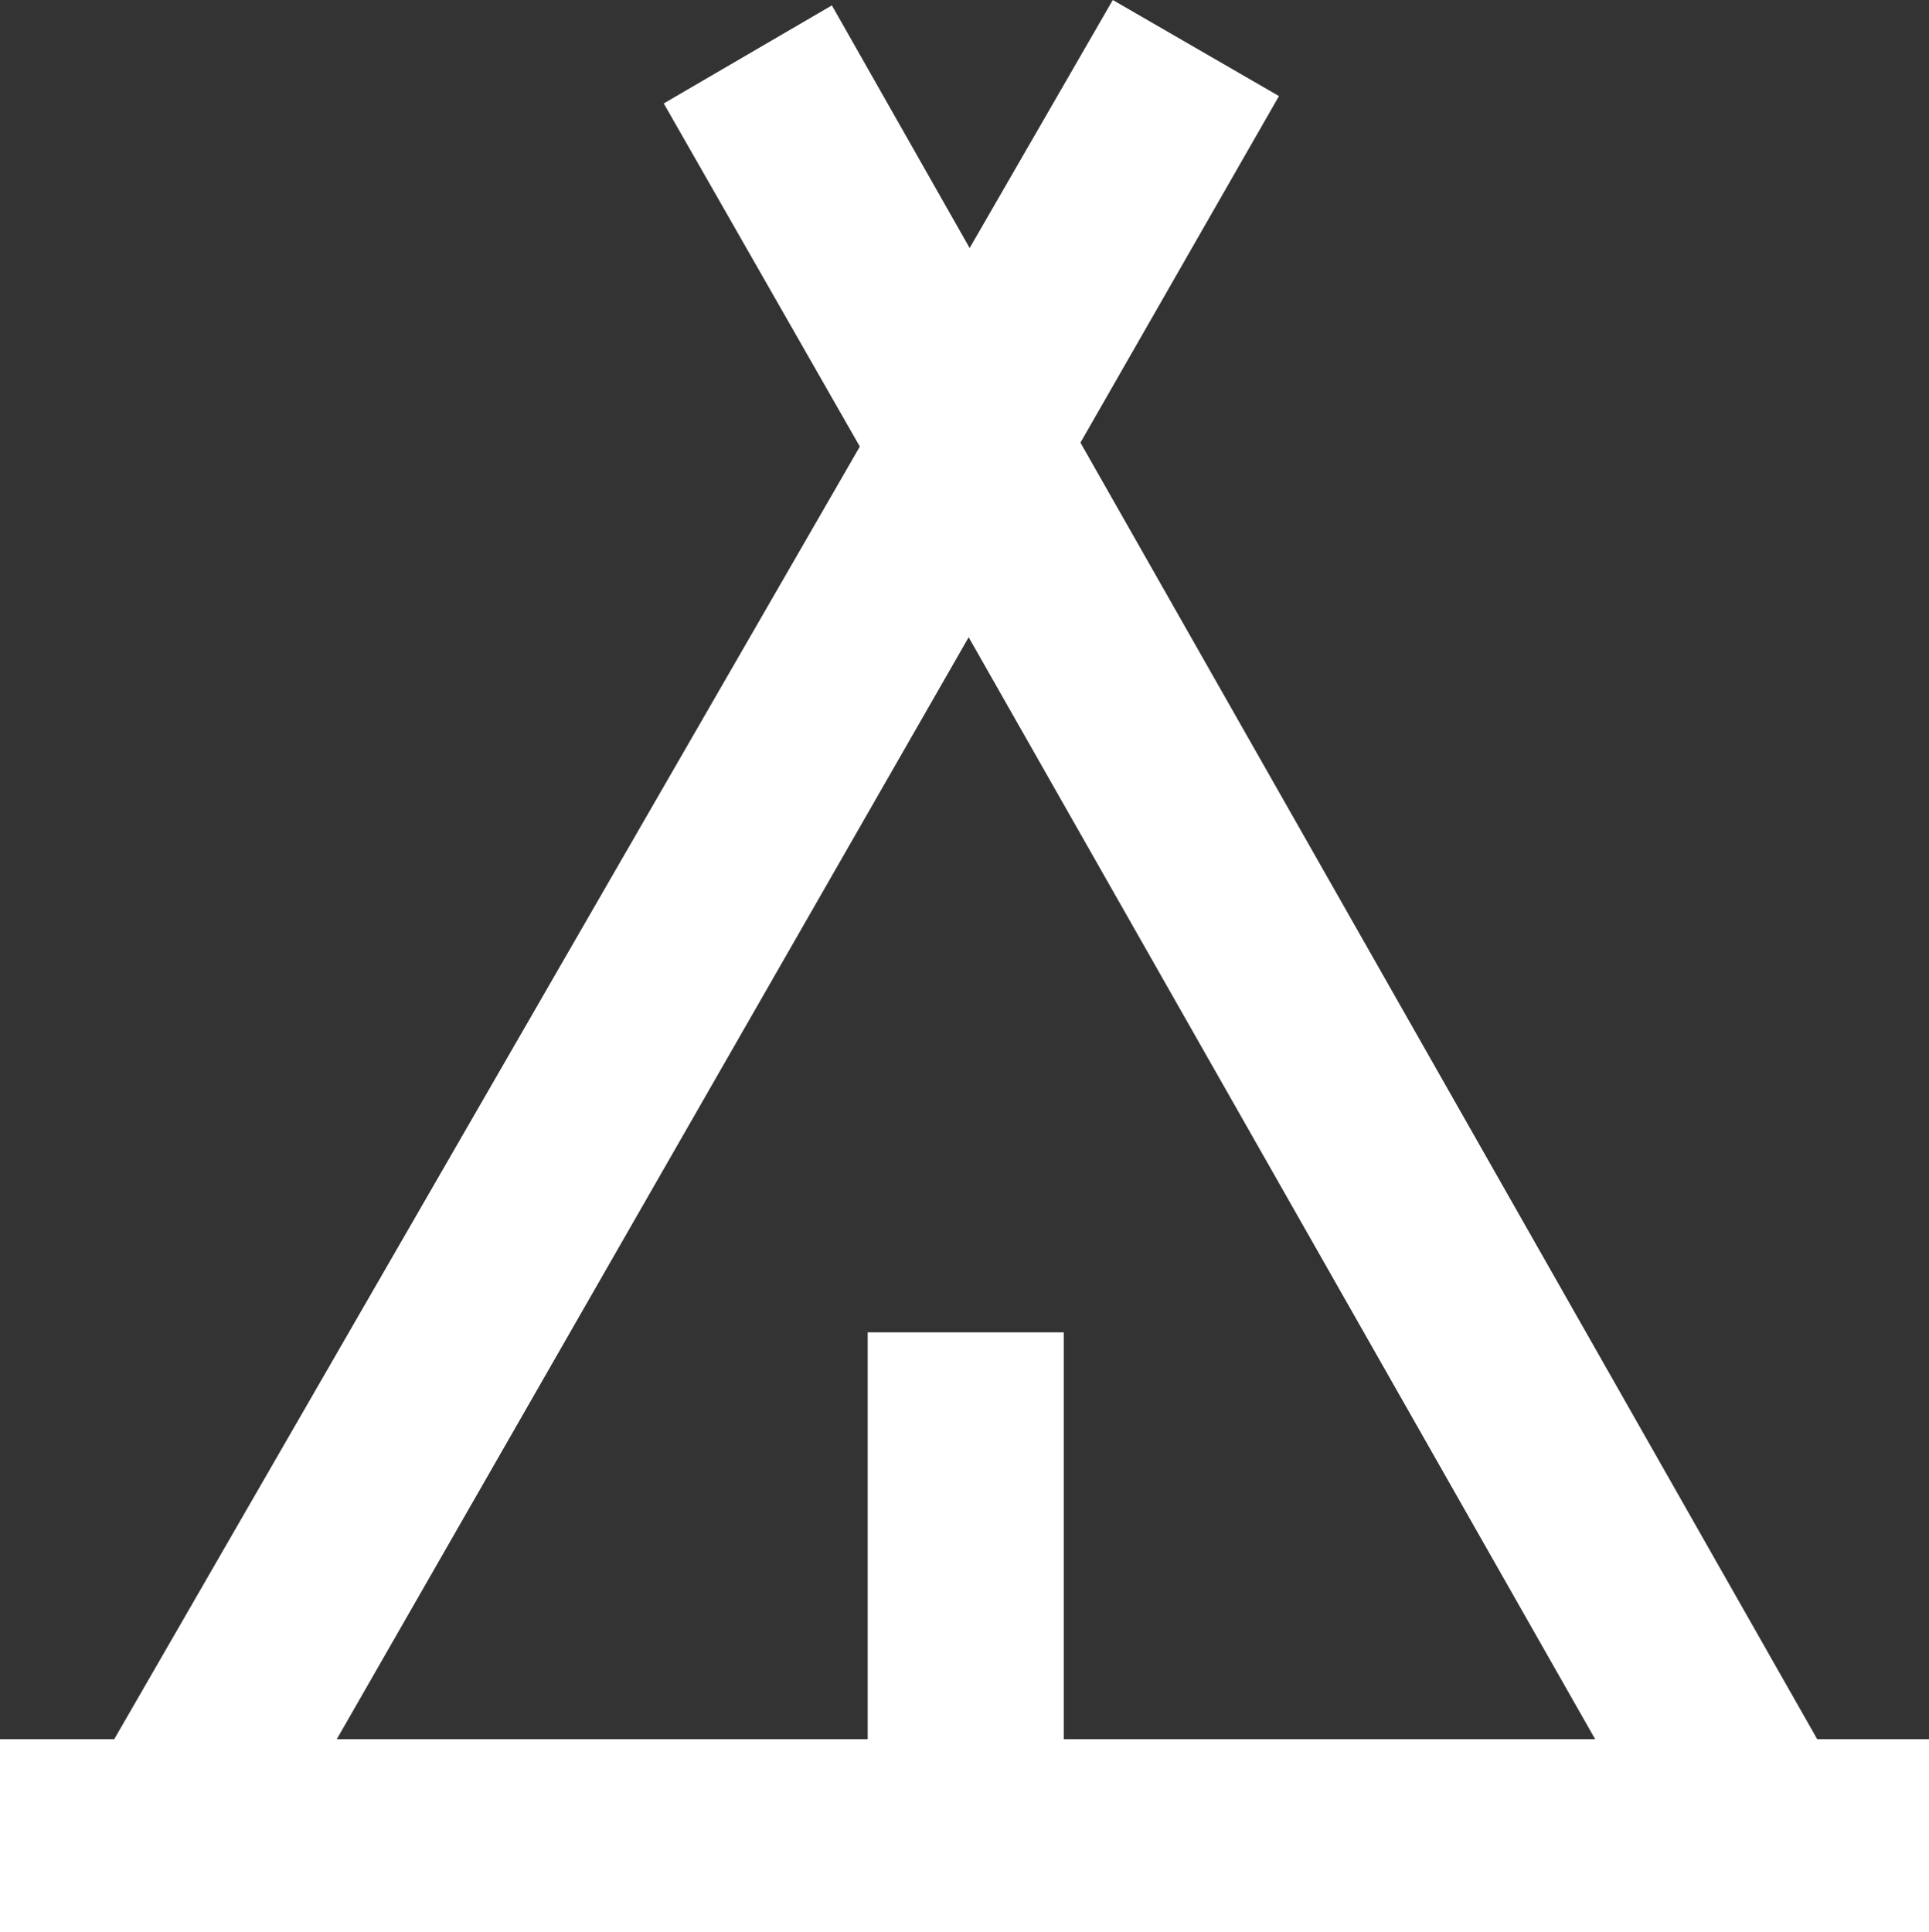 <svg id="Ebene_1" data-name="Ebene 1" xmlns="http://www.w3.org/2000/svg" viewBox="0 0 39.35 39.42"><rect x="0" y="0" width="39.35" height="39.42" fill="#333333" stroke="none"/><defs><style>.cls-1{fill:#fff;}</style></defs><title>zelt_white</title><path class="cls-1" d="M20.06,13.37,32.84,35.85H22v-8.3H18v8.3H7.17ZM23,.37,20.08,5.43,17.27.48l-3.43,2,4,7L2.63,35.85H.3v3.94H39.65V35.85H37.37L22.34,9.4l4.05-7.07Z" transform="translate(-0.3 -0.37)"/></svg>